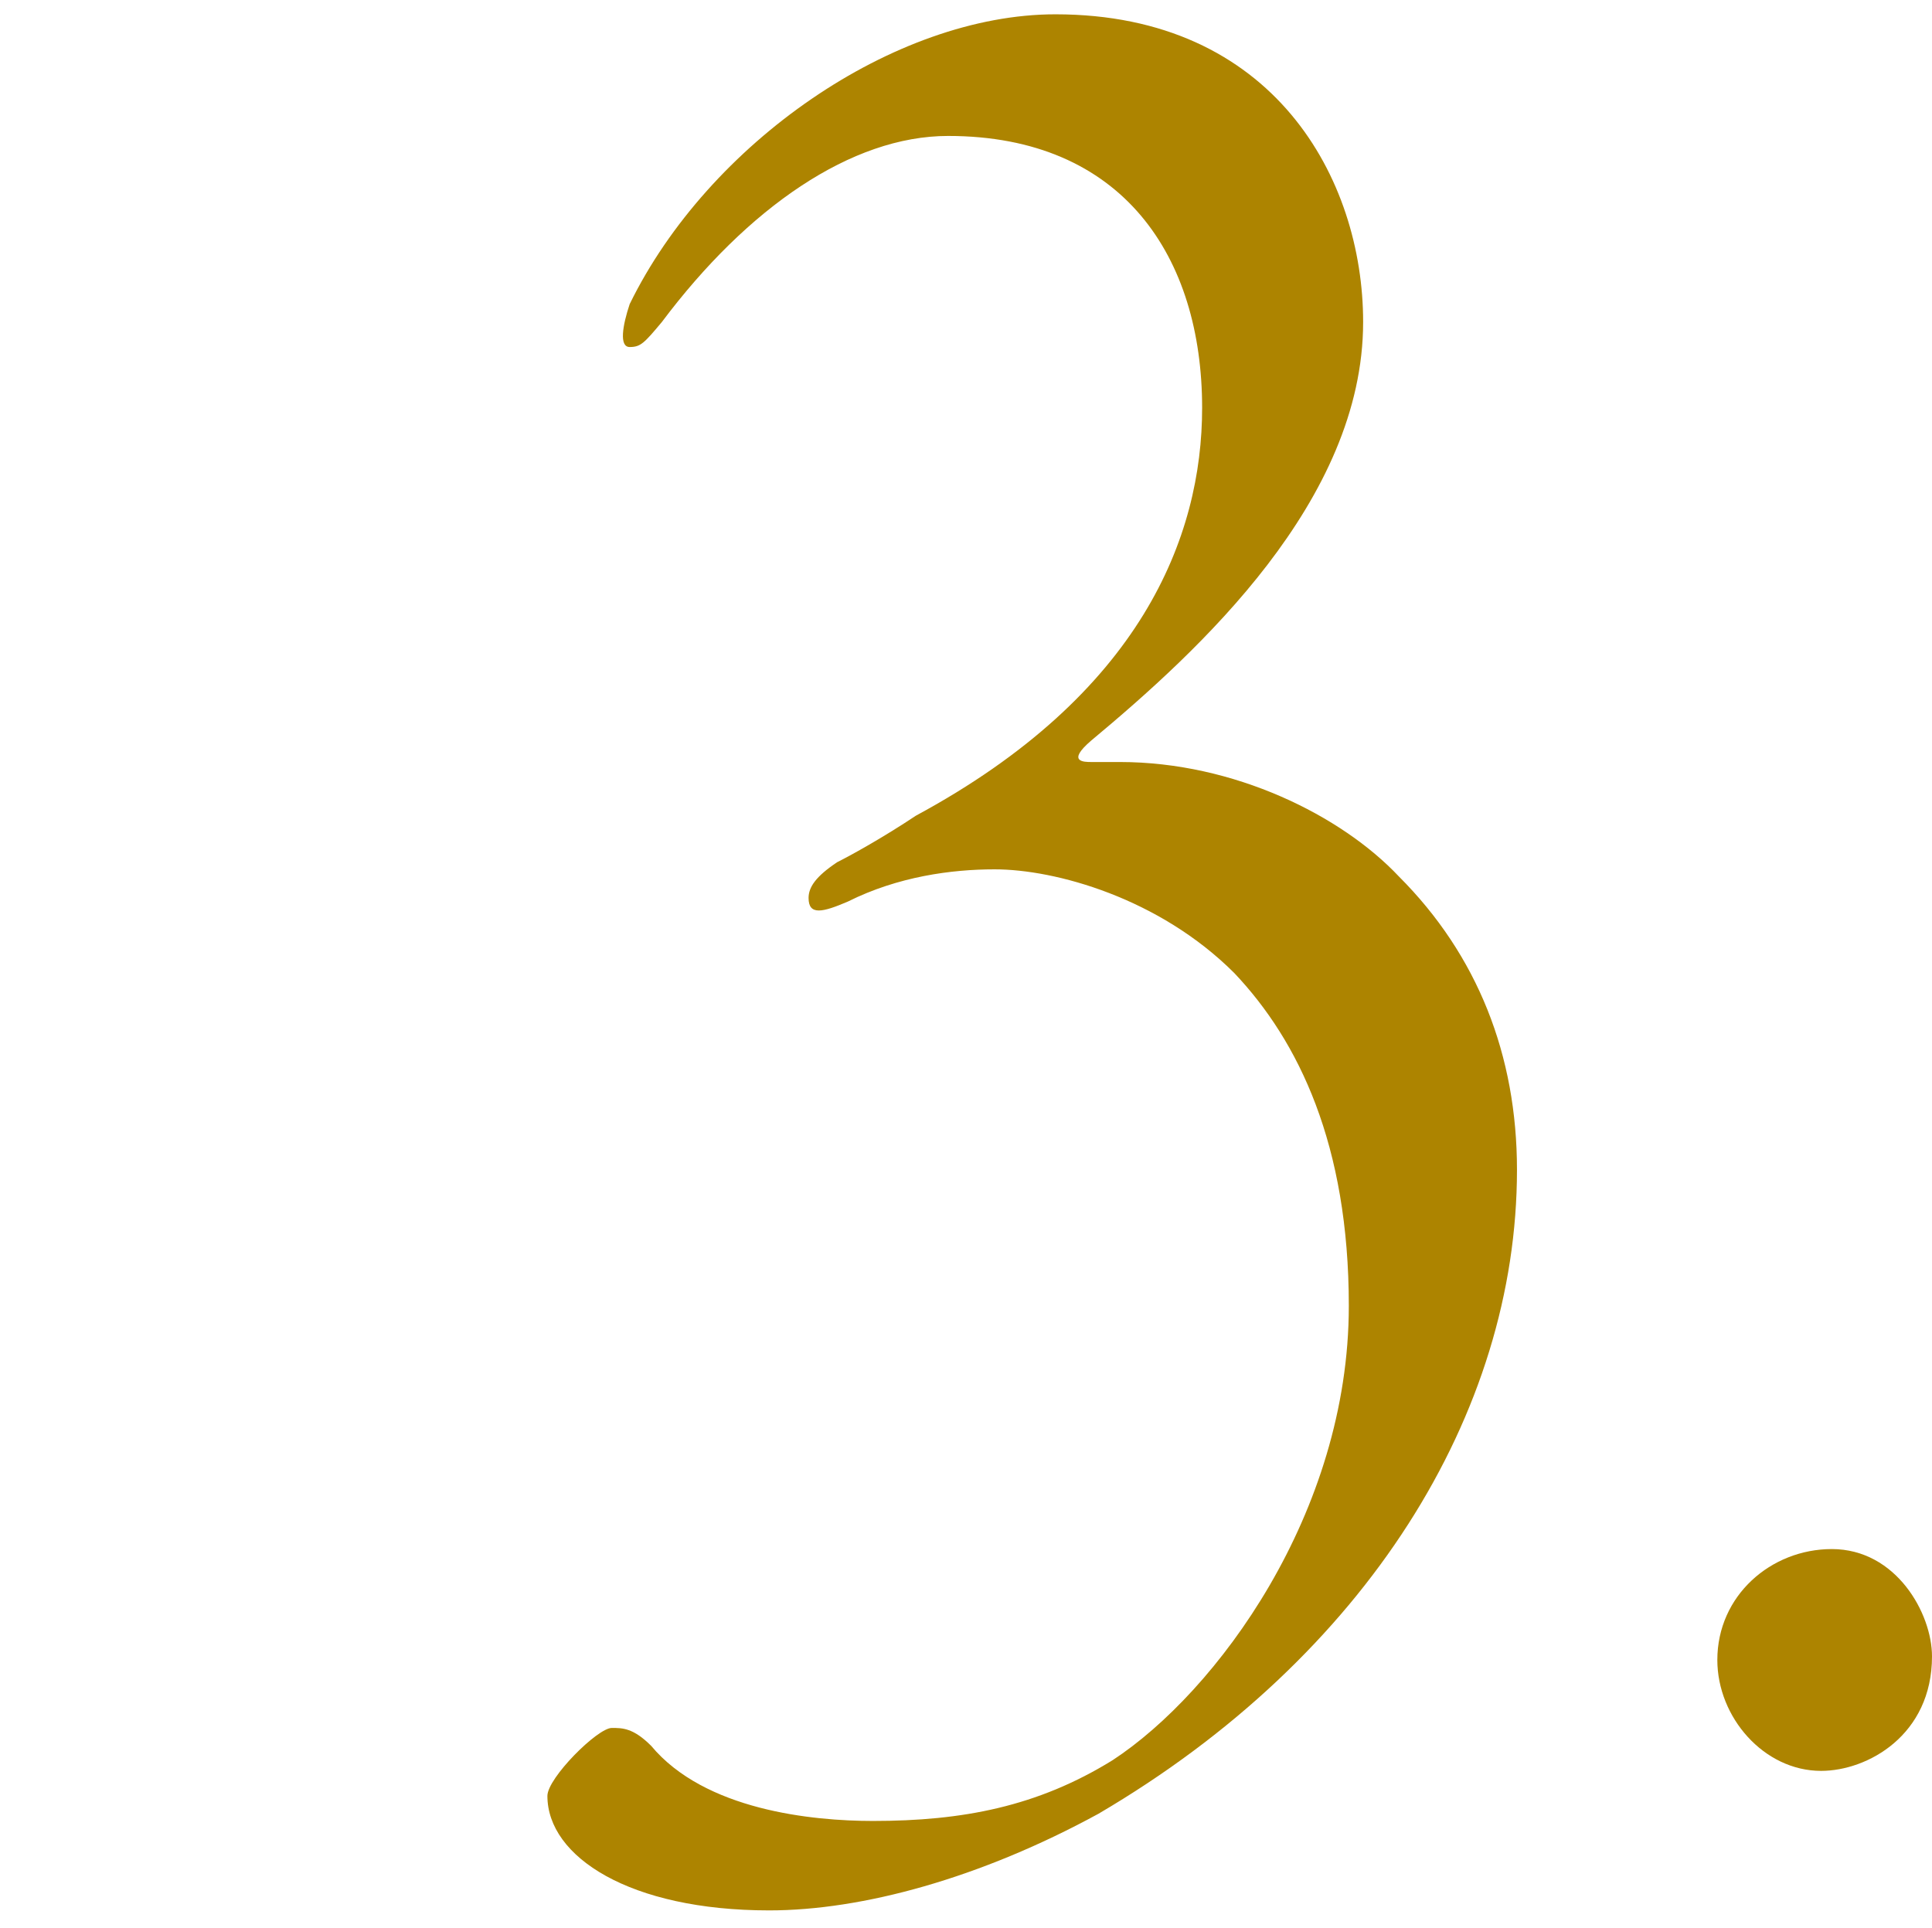 <?xml version="1.0" encoding="utf-8"?>
<!-- Generator: Adobe Illustrator 28.0.0, SVG Export Plug-In . SVG Version: 6.00 Build 0)  -->
<svg version="1.1" id="_レイヤー_2" xmlns="http://www.w3.org/2000/svg" xmlns:xlink="http://www.w3.org/1999/xlink" x="0px"
	 y="0px" viewBox="0 0 54 53.9" style="enable-background:new 0 0 54 53.9;" xml:space="preserve">
<style type="text/css">
	.st0{fill:#AD8400;}
</style>
<g>
	<path class="st0" d="M18.5,9c-0.5,0.6-0.6,0.7-0.9,0.7s-0.2-0.6,0-1.2C19.8,4,25,0.4,29.5,0.4c6.1,0,8.6,4.6,8.6,8.6
		c0,5-4.6,9.2-7.6,11.7c-0.7,0.6-0.2,0.6,0,0.6c0.4,0,0.6,0,0.8,0c3.2,0,6.2,1.5,7.8,3.2c2.2,2.2,3.3,5,3.3,8.2
		c0,6.8-4.2,13.6-11.7,18c-3.3,1.8-6.6,2.7-9.2,2.7c-3.9,0-6.2-1.5-6.2-3.2c0-0.5,1.4-1.9,1.8-1.9c0.3,0,0.6,0,1.1,0.5
		c1.5,1.8,4.5,2.1,6.2,2.1c2.5,0,4.6-0.4,6.7-1.7c2.9-1.9,6.6-6.9,6.6-12.7c0-4.5-1.4-7.4-3.2-9.3c-2.1-2.1-5-2.9-6.7-2.9
		c-1.2,0-2.7,0.2-4.1,0.9c-0.7,0.3-1.1,0.4-1.1-0.1c0-0.3,0.2-0.6,0.8-1c0.4-0.2,1.3-0.7,2.2-1.3c6.3-3.4,8-7.8,8-11.4
		c0-4.2-2.2-7.6-7.1-7.6C23.8,3.8,20.9,5.8,18.5,9z"/>
	<path class="st0" d="M48,46.4c0-1.8,1.5-3.1,3.2-3.1c1.8,0,2.8,1.8,2.8,3c0,2.2-1.8,3.2-3.1,3.2C49.3,49.5,48,48,48,46.4z"/>
</g>
</svg>
